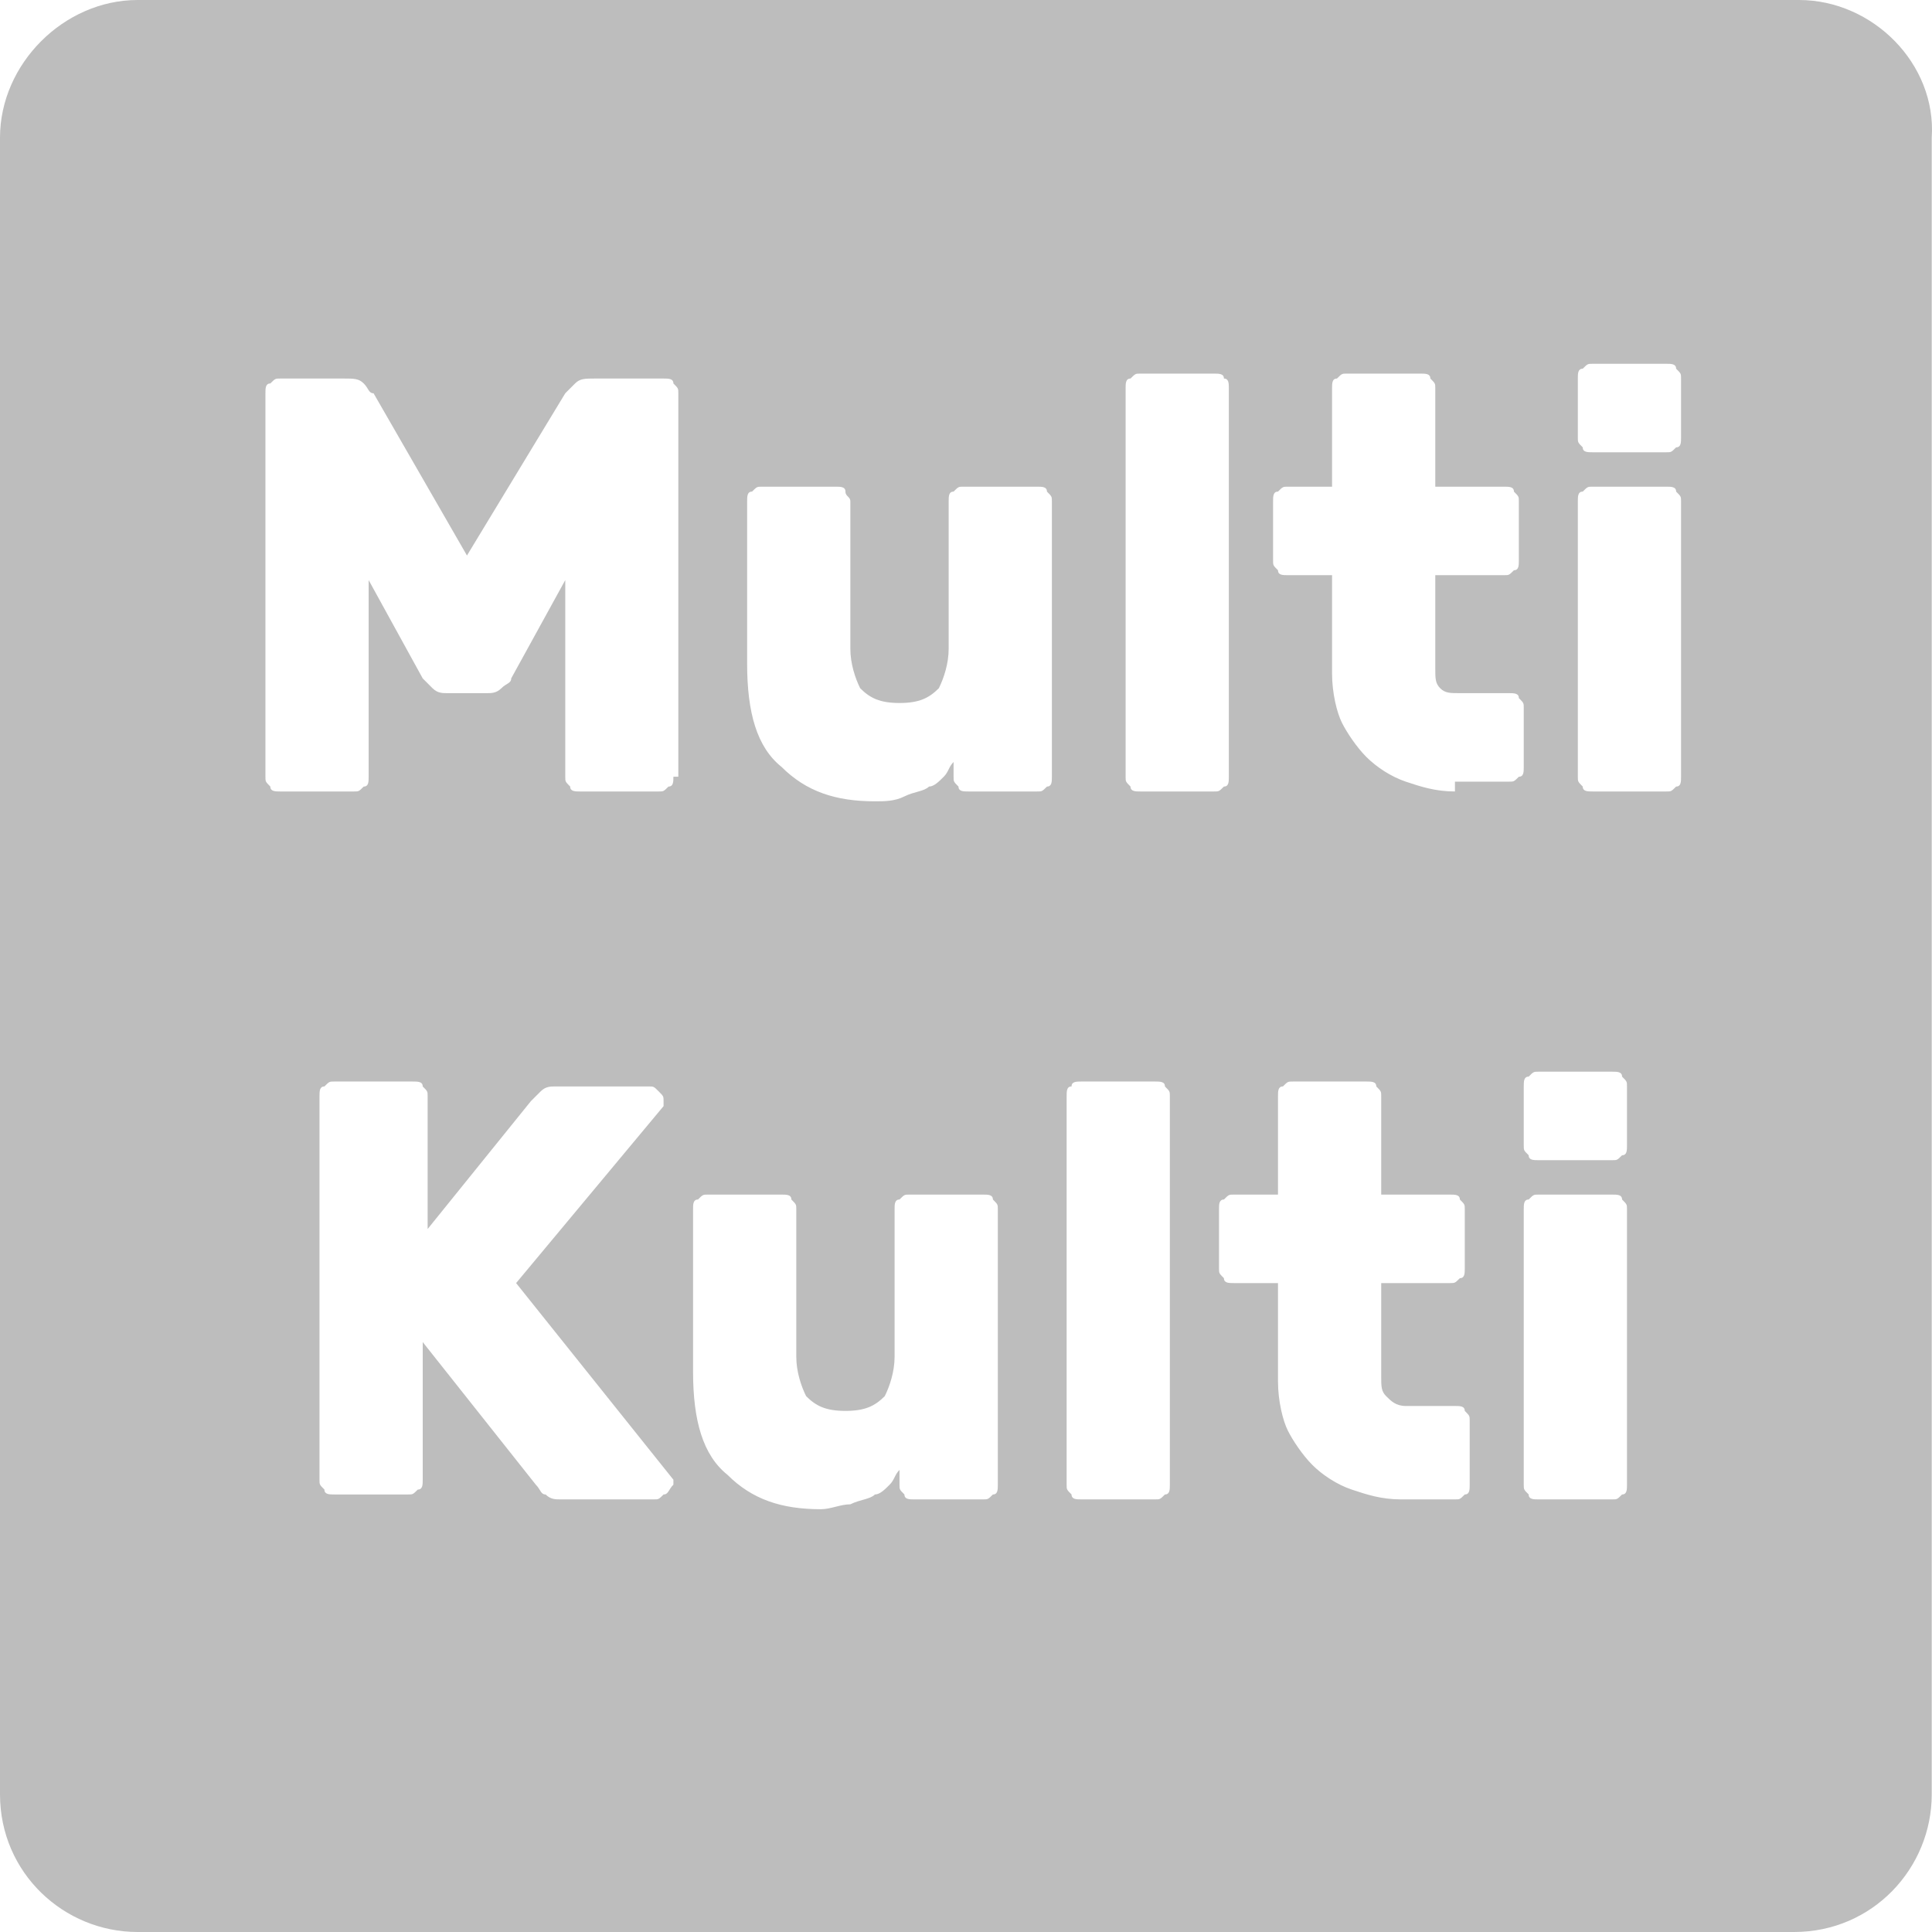 <svg width="183" height="183" viewBox="0 0 183 183" fill="none" xmlns="http://www.w3.org/2000/svg">
<path d="M170.404 0H13.036C6.053 0 0 6.053 0 13.038V169.962C0 177.412 6.053 183 13.036 183H169.938C177.388 183 182.975 176.947 182.975 169.962V13.038C183.44 6.053 177.388 0 170.404 0ZM62.854 141.557C62.388 142.023 62.388 142.023 61.923 142.023H53.077C52.611 142.023 52.145 142.023 51.68 141.557C51.214 141.557 51.214 141.092 50.749 140.626L40.04 127.122V140.16C40.04 140.626 40.04 141.092 39.575 141.092C39.109 141.557 39.109 141.557 38.644 141.557H31.66C31.194 141.557 30.729 141.557 30.729 141.092C30.263 140.626 30.263 140.626 30.263 140.16V103.84C30.263 103.374 30.263 102.908 30.729 102.908C31.194 102.443 31.194 102.443 31.66 102.443H39.109C39.575 102.443 40.04 102.443 40.04 102.908C40.506 103.374 40.506 103.374 40.506 103.84V116.412L50.283 104.305C50.283 104.305 50.749 103.84 51.214 103.374C51.68 102.908 52.145 102.908 52.611 102.908H61.457C61.923 102.908 61.923 102.908 62.388 103.374C62.854 103.84 62.854 103.84 62.854 104.305C62.854 104.771 62.854 104.771 62.854 104.771L48.886 121.534L63.785 140.16V140.626C63.319 141.092 63.319 141.557 62.854 141.557ZM63.785 73.573C63.785 74.038 63.785 74.504 63.319 74.504C62.854 74.969 62.854 74.969 62.388 74.969H54.939C54.473 74.969 54.008 74.969 54.008 74.504C53.542 74.038 53.542 74.038 53.542 73.573V54.947L48.421 64.26C48.421 64.725 47.955 64.725 47.49 65.191C47.024 65.656 46.559 65.656 46.093 65.656H42.368C41.903 65.656 41.437 65.656 40.971 65.191C40.506 64.725 40.506 64.725 40.04 64.26L34.919 54.947V73.573C34.919 74.038 34.919 74.504 34.453 74.504C33.988 74.969 33.988 74.969 33.522 74.969H26.538C26.073 74.969 25.607 74.969 25.607 74.504C25.142 74.038 25.142 74.038 25.142 73.573V37.252C25.142 36.786 25.142 36.321 25.607 36.321C26.073 35.855 26.073 35.855 26.538 35.855H32.591C33.522 35.855 33.988 35.855 34.453 36.321C34.919 36.786 34.919 37.252 35.384 37.252L44.231 52.618L53.542 37.252C53.542 37.252 54.008 36.786 54.473 36.321C54.939 35.855 55.405 35.855 56.336 35.855H62.854C63.319 35.855 63.785 35.855 63.785 36.321C64.251 36.786 64.251 36.786 64.251 37.252V73.573H63.785ZM94.514 140.626C94.514 141.092 94.514 141.557 94.048 141.557C93.582 142.023 93.582 142.023 93.117 142.023H86.599C86.133 142.023 85.668 142.023 85.668 141.557C85.202 141.092 85.202 141.092 85.202 140.626V139.229C84.736 139.695 84.736 140.16 84.271 140.626C83.805 141.092 83.34 141.557 82.874 141.557C82.409 142.023 81.477 142.023 80.546 142.489C79.615 142.489 78.684 142.954 77.753 142.954C74.028 142.954 71.234 142.023 68.906 139.695C66.579 137.832 65.647 134.573 65.647 129.916V114.55C65.647 114.084 65.647 113.618 66.113 113.618C66.579 113.153 66.579 113.153 67.044 113.153H74.028C74.494 113.153 74.959 113.153 74.959 113.618C75.425 114.084 75.425 114.084 75.425 114.55V128.519C75.425 129.916 75.89 131.313 76.356 132.244C77.287 133.176 78.218 133.641 80.081 133.641C81.943 133.641 82.874 133.176 83.805 132.244C84.271 131.313 84.736 129.916 84.736 128.519V114.55C84.736 114.084 84.736 113.618 85.202 113.618C85.668 113.153 85.668 113.153 86.133 113.153H93.117C93.582 113.153 94.048 113.153 94.048 113.618C94.514 114.084 94.514 114.084 94.514 114.55V140.626ZM99.635 73.573C99.635 74.038 99.635 74.504 99.169 74.504C98.704 74.969 98.704 74.969 98.238 74.969H91.72C91.255 74.969 90.789 74.969 90.789 74.504C90.323 74.038 90.323 74.038 90.323 73.573V72.176C89.858 72.641 89.858 73.107 89.392 73.573C88.927 74.038 88.461 74.504 87.996 74.504C87.53 74.969 86.599 74.969 85.668 75.435C84.736 75.901 83.805 75.901 82.874 75.901C79.149 75.901 76.356 74.969 74.028 72.641C71.7 70.779 70.769 67.519 70.769 62.863V47.496C70.769 47.031 70.769 46.565 71.234 46.565C71.7 46.099 71.7 46.099 72.166 46.099H79.149C79.615 46.099 80.081 46.099 80.081 46.565C80.081 47.031 80.546 47.031 80.546 47.496V61.466C80.546 62.863 81.012 64.26 81.477 65.191C82.409 66.122 83.34 66.588 85.202 66.588C87.064 66.588 87.996 66.122 88.927 65.191C89.392 64.26 89.858 62.863 89.858 61.466V47.496C89.858 47.031 89.858 46.565 90.323 46.565C90.789 46.099 90.789 46.099 91.255 46.099H98.238C98.704 46.099 99.169 46.099 99.169 46.565C99.635 47.031 99.635 47.031 99.635 47.496V73.573V73.573ZM110.809 140.626C110.809 141.092 110.809 141.557 110.344 141.557C109.878 142.023 109.878 142.023 109.412 142.023H102.429C101.963 142.023 101.497 142.023 101.497 141.557C101.032 141.092 101.032 141.092 101.032 140.626V103.84C101.032 103.374 101.032 102.908 101.497 102.908C101.497 102.443 101.963 102.443 102.429 102.443H109.412C109.878 102.443 110.344 102.443 110.344 102.908C110.809 103.374 110.809 103.374 110.809 103.84V140.626ZM108.016 74.969C107.55 74.969 107.084 74.969 107.084 74.504C106.619 74.038 106.619 74.038 106.619 73.573V36.786C106.619 36.321 106.619 35.855 107.084 35.855C107.55 35.389 107.55 35.389 108.016 35.389H114.999C115.465 35.389 115.931 35.389 115.931 35.855C116.396 35.855 116.396 36.321 116.396 36.786V73.573C116.396 74.038 116.396 74.504 115.931 74.504C115.465 74.969 115.465 74.969 114.999 74.969H108.016ZM139.21 140.626C139.21 141.092 139.21 141.557 138.744 141.557C138.279 142.023 138.279 142.023 137.813 142.023H132.692C130.829 142.023 129.433 141.557 128.036 141.092C126.639 140.626 125.242 139.695 124.311 138.763C123.38 137.832 122.449 136.435 121.983 135.504C121.518 134.573 121.052 132.71 121.052 130.847V121.534H116.862C116.396 121.534 115.931 121.534 115.931 121.069C115.465 120.603 115.465 120.603 115.465 120.137V114.55C115.465 114.084 115.465 113.618 115.931 113.618C116.396 113.153 116.396 113.153 116.862 113.153H121.052V103.84C121.052 103.374 121.052 102.908 121.518 102.908C121.983 102.443 121.983 102.443 122.449 102.443H129.433C129.898 102.443 130.364 102.443 130.364 102.908C130.829 103.374 130.829 103.374 130.829 103.84V113.153H137.348C137.813 113.153 138.279 113.153 138.279 113.618C138.744 114.084 138.744 114.084 138.744 114.55V120.137C138.744 120.603 138.744 121.069 138.279 121.069C137.813 121.534 137.813 121.534 137.348 121.534H130.829V130.382C130.829 131.313 130.829 131.779 131.295 132.244C131.76 132.71 132.226 133.176 133.157 133.176H137.813C138.279 133.176 138.744 133.176 138.744 133.641C139.21 134.107 139.21 134.107 139.21 134.573V140.626ZM137.813 74.969C135.951 74.969 134.554 74.504 133.157 74.038C131.76 73.573 130.364 72.641 129.433 71.71C128.501 70.779 127.57 69.382 127.105 68.45C126.639 67.519 126.173 65.656 126.173 63.794V54.481H121.983C121.518 54.481 121.052 54.481 121.052 54.015C120.586 53.55 120.586 53.55 120.586 53.084V47.496C120.586 47.031 120.586 46.565 121.052 46.565C121.518 46.099 121.518 46.099 121.983 46.099H126.173V36.786C126.173 36.321 126.173 35.855 126.639 35.855C127.105 35.389 127.105 35.389 127.57 35.389H134.554C135.02 35.389 135.485 35.389 135.485 35.855C135.951 36.321 135.951 36.321 135.951 36.786V46.099H142.469C142.935 46.099 143.4 46.099 143.4 46.565C143.866 47.031 143.866 47.031 143.866 47.496V53.084C143.866 53.55 143.866 54.015 143.4 54.015C142.935 54.481 142.935 54.481 142.469 54.481H135.951V63.328C135.951 64.26 135.951 64.725 136.416 65.191C136.882 65.656 137.348 65.656 138.279 65.656H142.935C143.4 65.656 143.866 65.656 143.866 66.122C144.331 66.588 144.331 66.588 144.331 67.053V72.641C144.331 73.107 144.331 73.573 143.866 73.573C143.4 74.038 143.4 74.038 142.935 74.038H137.813V74.969ZM154.109 140.626C154.109 141.092 154.109 141.557 153.643 141.557C153.177 142.023 153.177 142.023 152.712 142.023H145.728C145.262 142.023 144.797 142.023 144.797 141.557C144.331 141.092 144.331 141.092 144.331 140.626V114.55C144.331 114.084 144.331 113.618 144.797 113.618C145.262 113.153 145.262 113.153 145.728 113.153H152.712C153.177 113.153 153.643 113.153 153.643 113.618C154.109 114.084 154.109 114.084 154.109 114.55V140.626ZM154.109 108.496C154.109 108.962 154.109 109.427 153.643 109.427C153.177 109.893 153.177 109.893 152.712 109.893H145.728C145.262 109.893 144.797 109.893 144.797 109.427C144.331 108.962 144.331 108.962 144.331 108.496V102.908C144.331 102.443 144.331 101.977 144.797 101.977C145.262 101.511 145.262 101.511 145.728 101.511H152.712C153.177 101.511 153.643 101.511 153.643 101.977C154.109 102.443 154.109 102.443 154.109 102.908V108.496ZM159.23 73.573C159.23 74.038 159.23 74.504 158.764 74.504C158.299 74.969 158.299 74.969 157.833 74.969H150.849C150.384 74.969 149.918 74.969 149.918 74.504C149.453 74.038 149.453 74.038 149.453 73.573V47.496C149.453 47.031 149.453 46.565 149.918 46.565C150.384 46.099 150.384 46.099 150.849 46.099H157.833C158.299 46.099 158.764 46.099 158.764 46.565C159.23 47.031 159.23 47.031 159.23 47.496V73.573ZM159.23 41.443C159.23 41.908 159.23 42.374 158.764 42.374C158.299 42.84 158.299 42.84 157.833 42.84H150.849C150.384 42.84 149.918 42.84 149.918 42.374C149.453 41.908 149.453 41.908 149.453 41.443V35.855C149.453 35.389 149.453 34.924 149.918 34.924C150.384 34.458 150.384 34.458 150.849 34.458H157.833C158.299 34.458 158.764 34.458 158.764 34.924C159.23 35.389 159.23 35.389 159.23 35.855V41.443V41.443Z" fill="#BDBDBD"/>
</svg>
